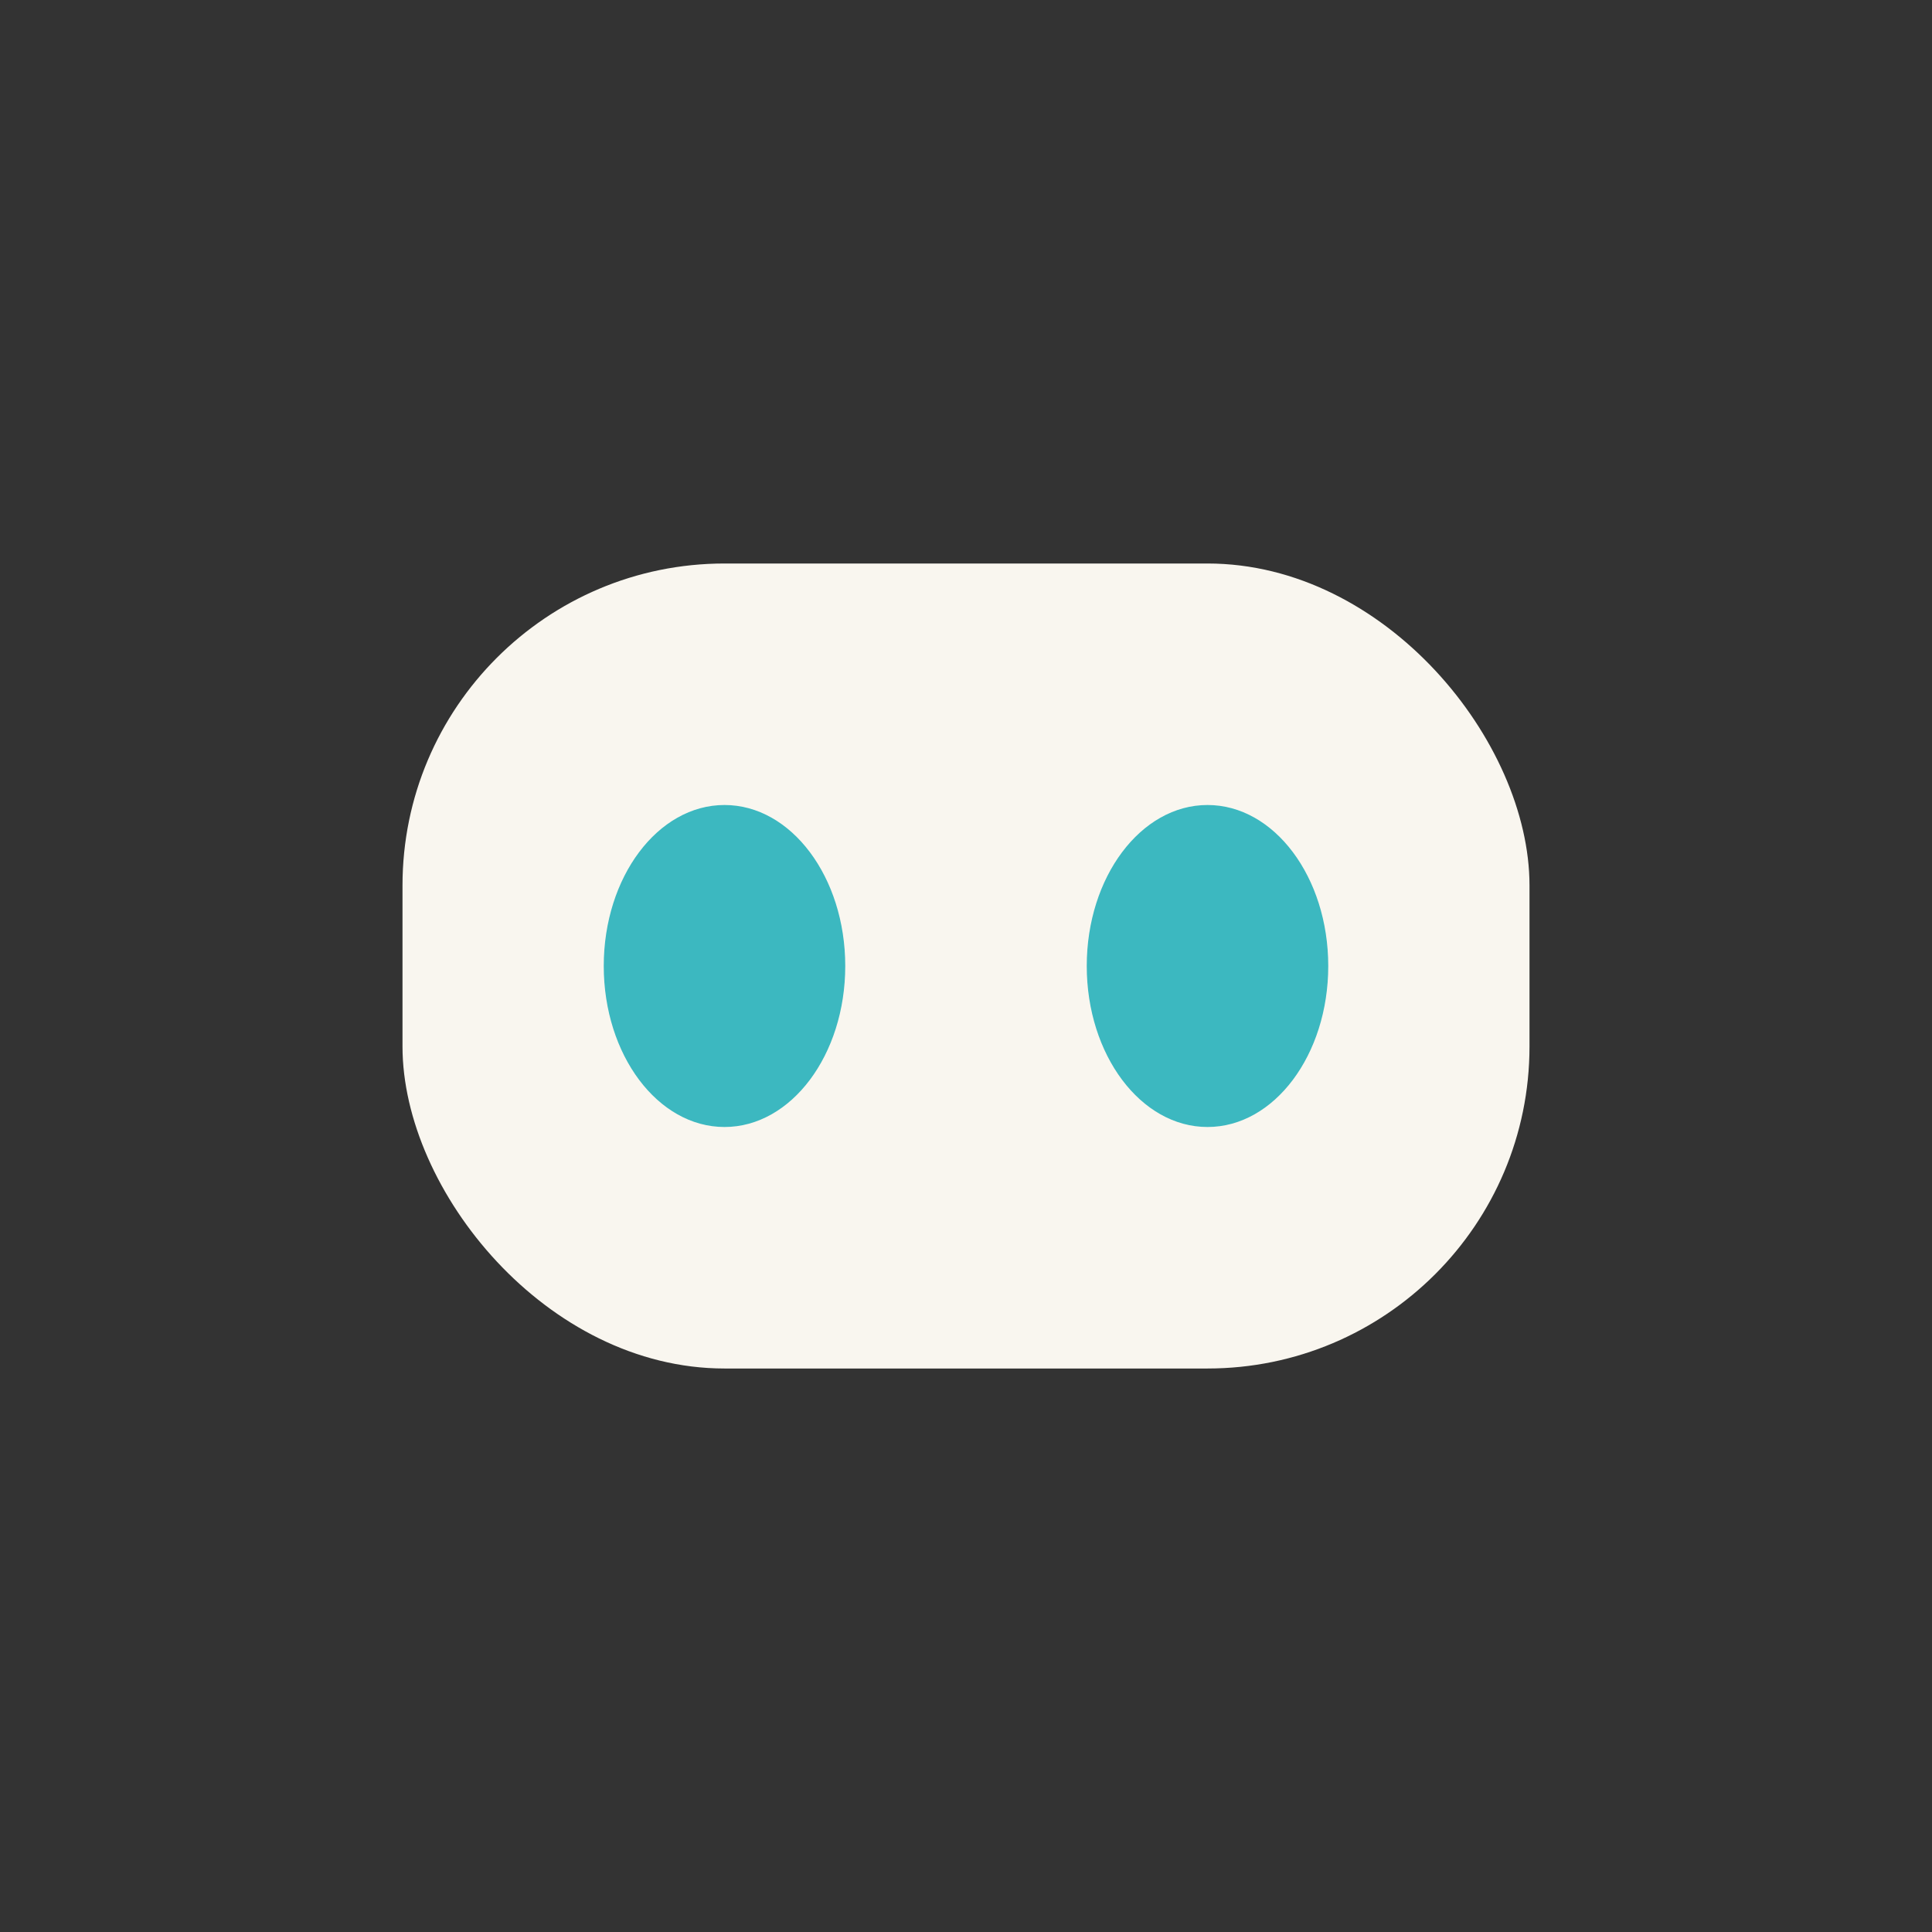 <?xml version="1.0" encoding="UTF-8"?>
<svg xmlns="http://www.w3.org/2000/svg" width="24" height="24" viewBox="0 0 24 24"><rect x="0" y="0" width="24" height="24" fill="#333333" stroke="none"/><rect x="5" y="7" width="14" height="10" rx="4" fill="#F9F6EF"/><ellipse cx="9" cy="12" rx="1.5" ry="2" fill="#3CB8C0"/><ellipse cx="15" cy="12" rx="1.5" ry="2" fill="#3CB8C0"/></svg>